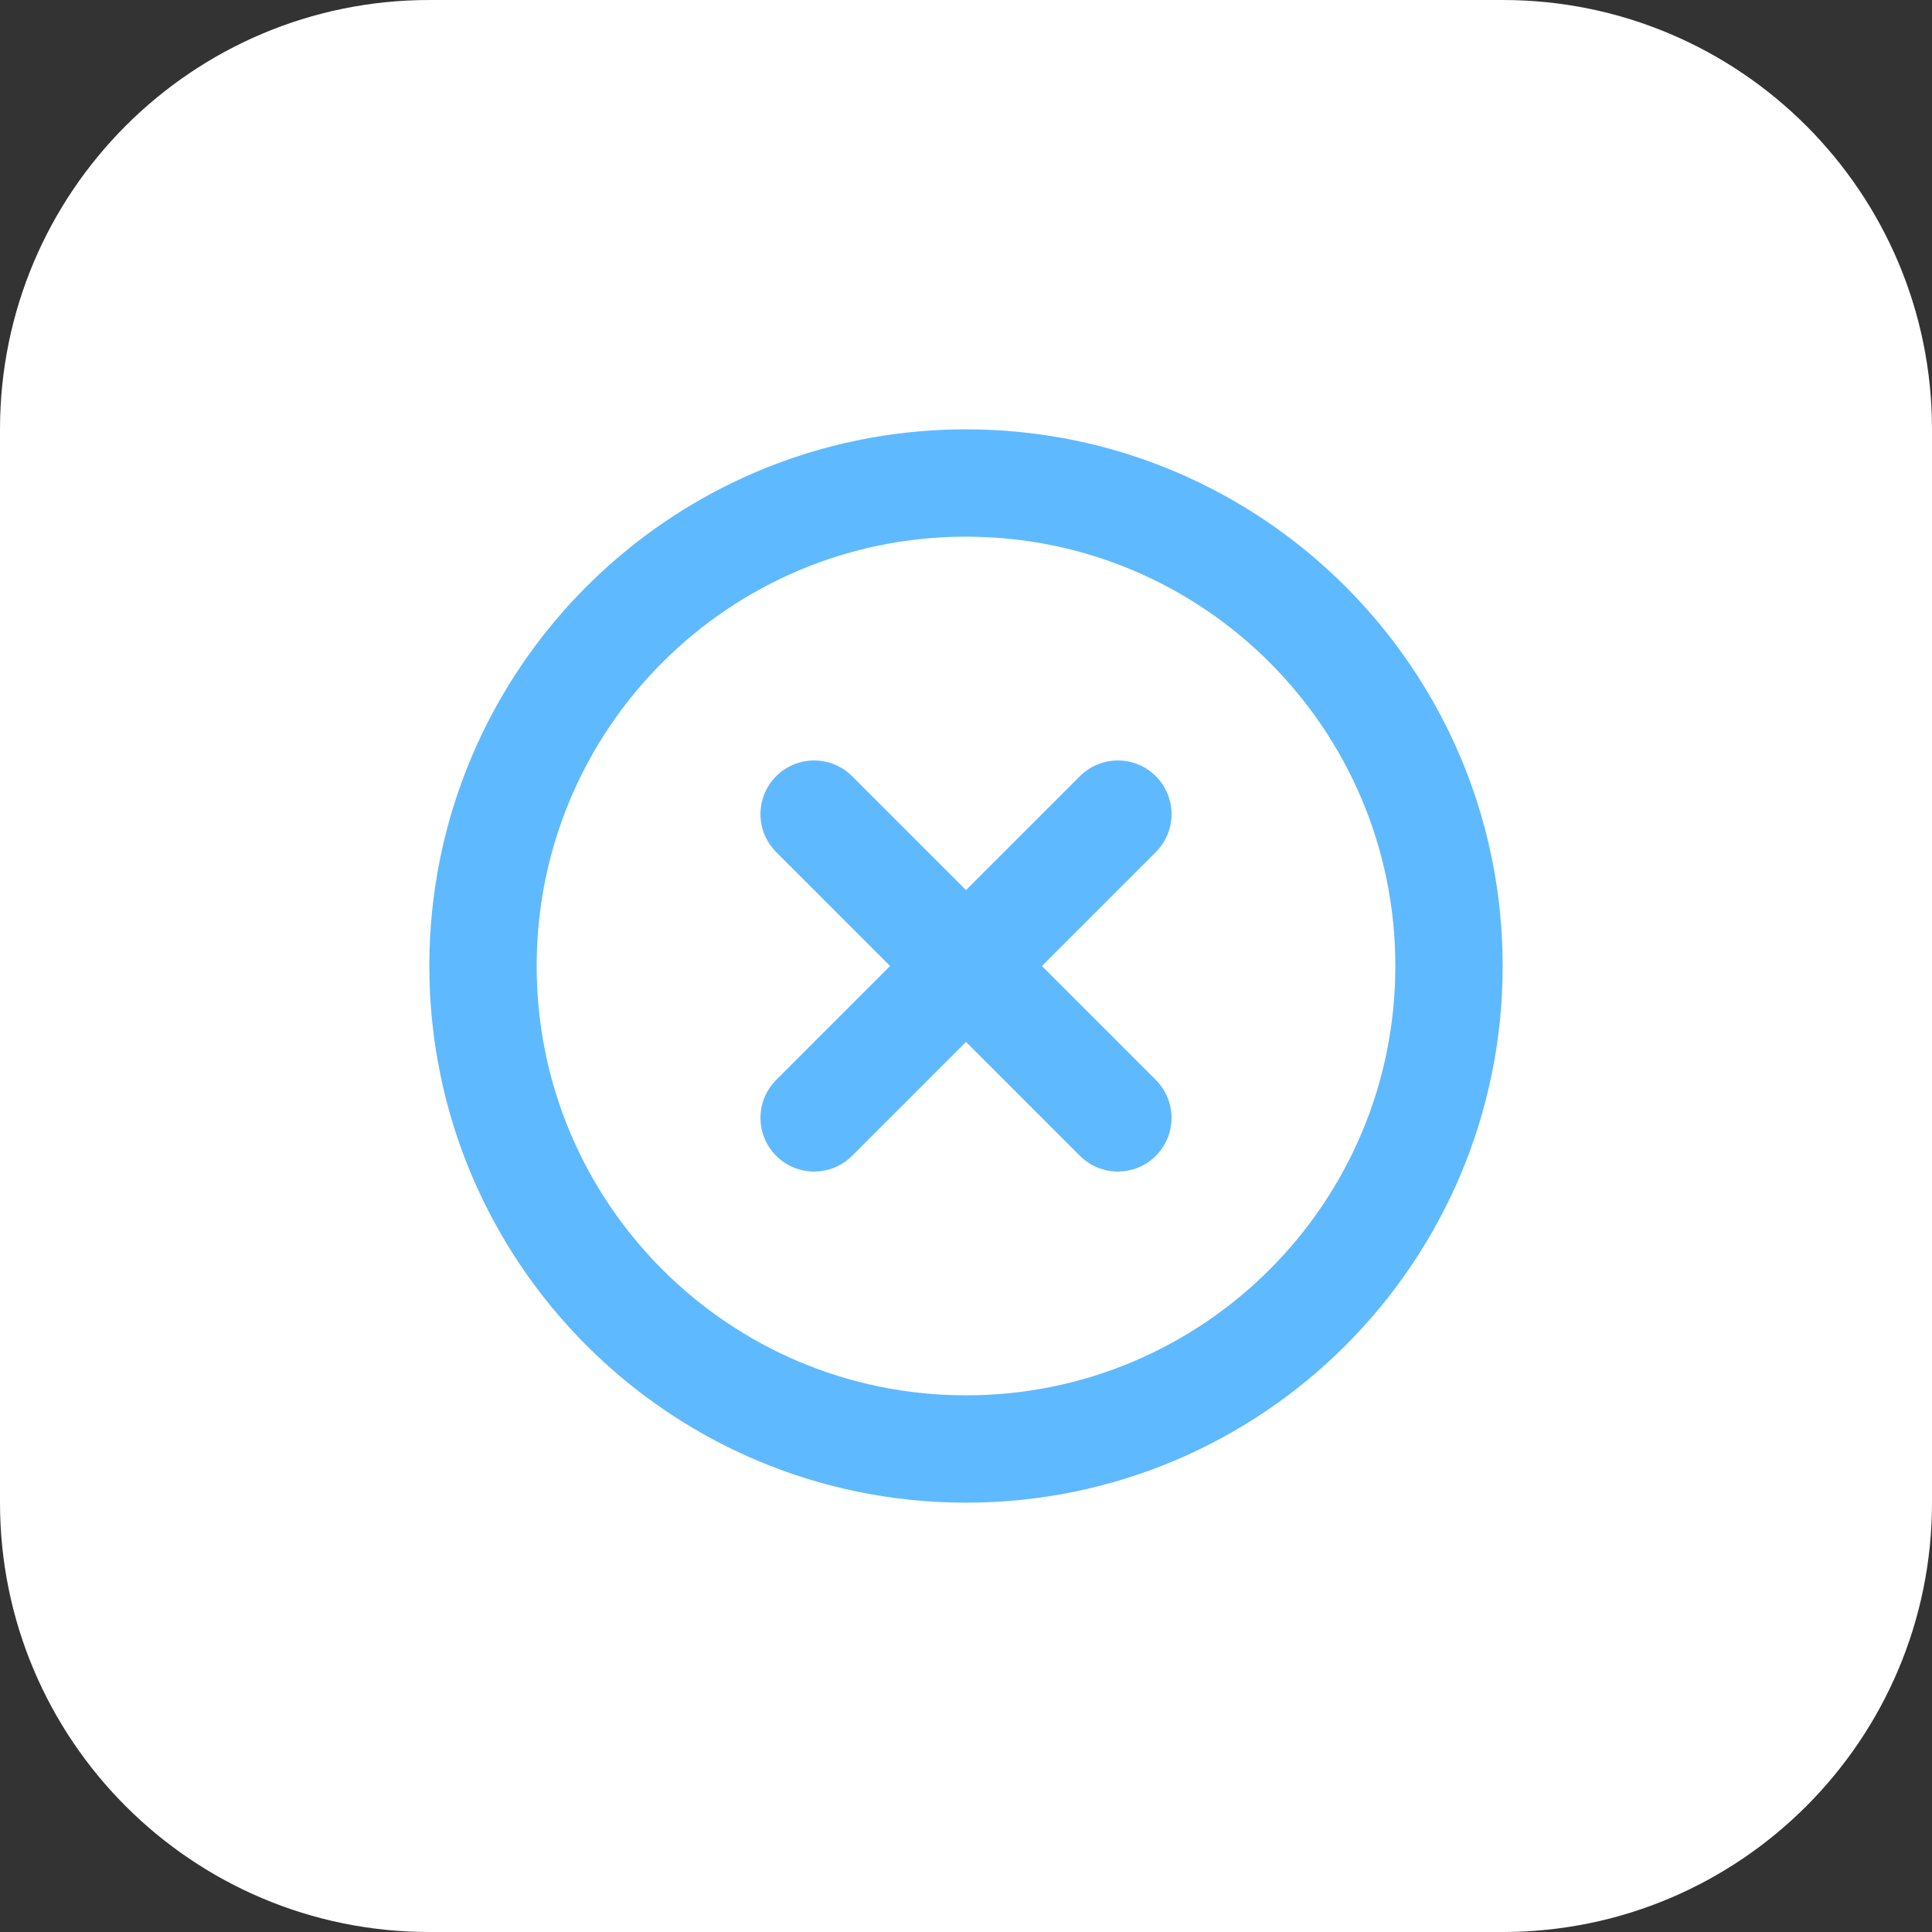 <svg width="54" height="54" viewBox="0 0 54 54" fill="none" xmlns="http://www.w3.org/2000/svg">
<rect x="0" y="0" width="54" height="54" fill="#333333" stroke="none"/>
<path d="M0 12C0 5.373 5.373 0 12 0H42C48.627 0 54 5.373 54 12V42C54 48.627 48.627 54 42 54H12C5.373 54 0 48.627 0 42V12Z" fill="white"/>
<g clip-path="url(#clip0_4496_11213)">
<path d="M31.245 22.755L22.755 31.245" stroke="#5FB9FF" stroke-width="3" stroke-linecap="round" stroke-linejoin="round"/>
<path d="M31.245 31.245L22.755 22.755" stroke="#5FB9FF" stroke-width="3" stroke-linecap="round" stroke-linejoin="round"/>
<path d="M27 40.5C19.544 40.5 13.5 34.456 13.5 27C13.5 19.544 19.544 13.5 27 13.5C34.456 13.5 40.5 19.544 40.5 27C40.5 34.456 34.456 40.5 27 40.5Z" stroke="#5FB9FF" stroke-width="3" stroke-linecap="round" stroke-linejoin="round"/>
</g>
<defs>
<clipPath id="clip0_4496_11213">
<rect width="36" height="36" fill="white" transform="translate(9 9)"/>
</clipPath>
</defs>
</svg>
